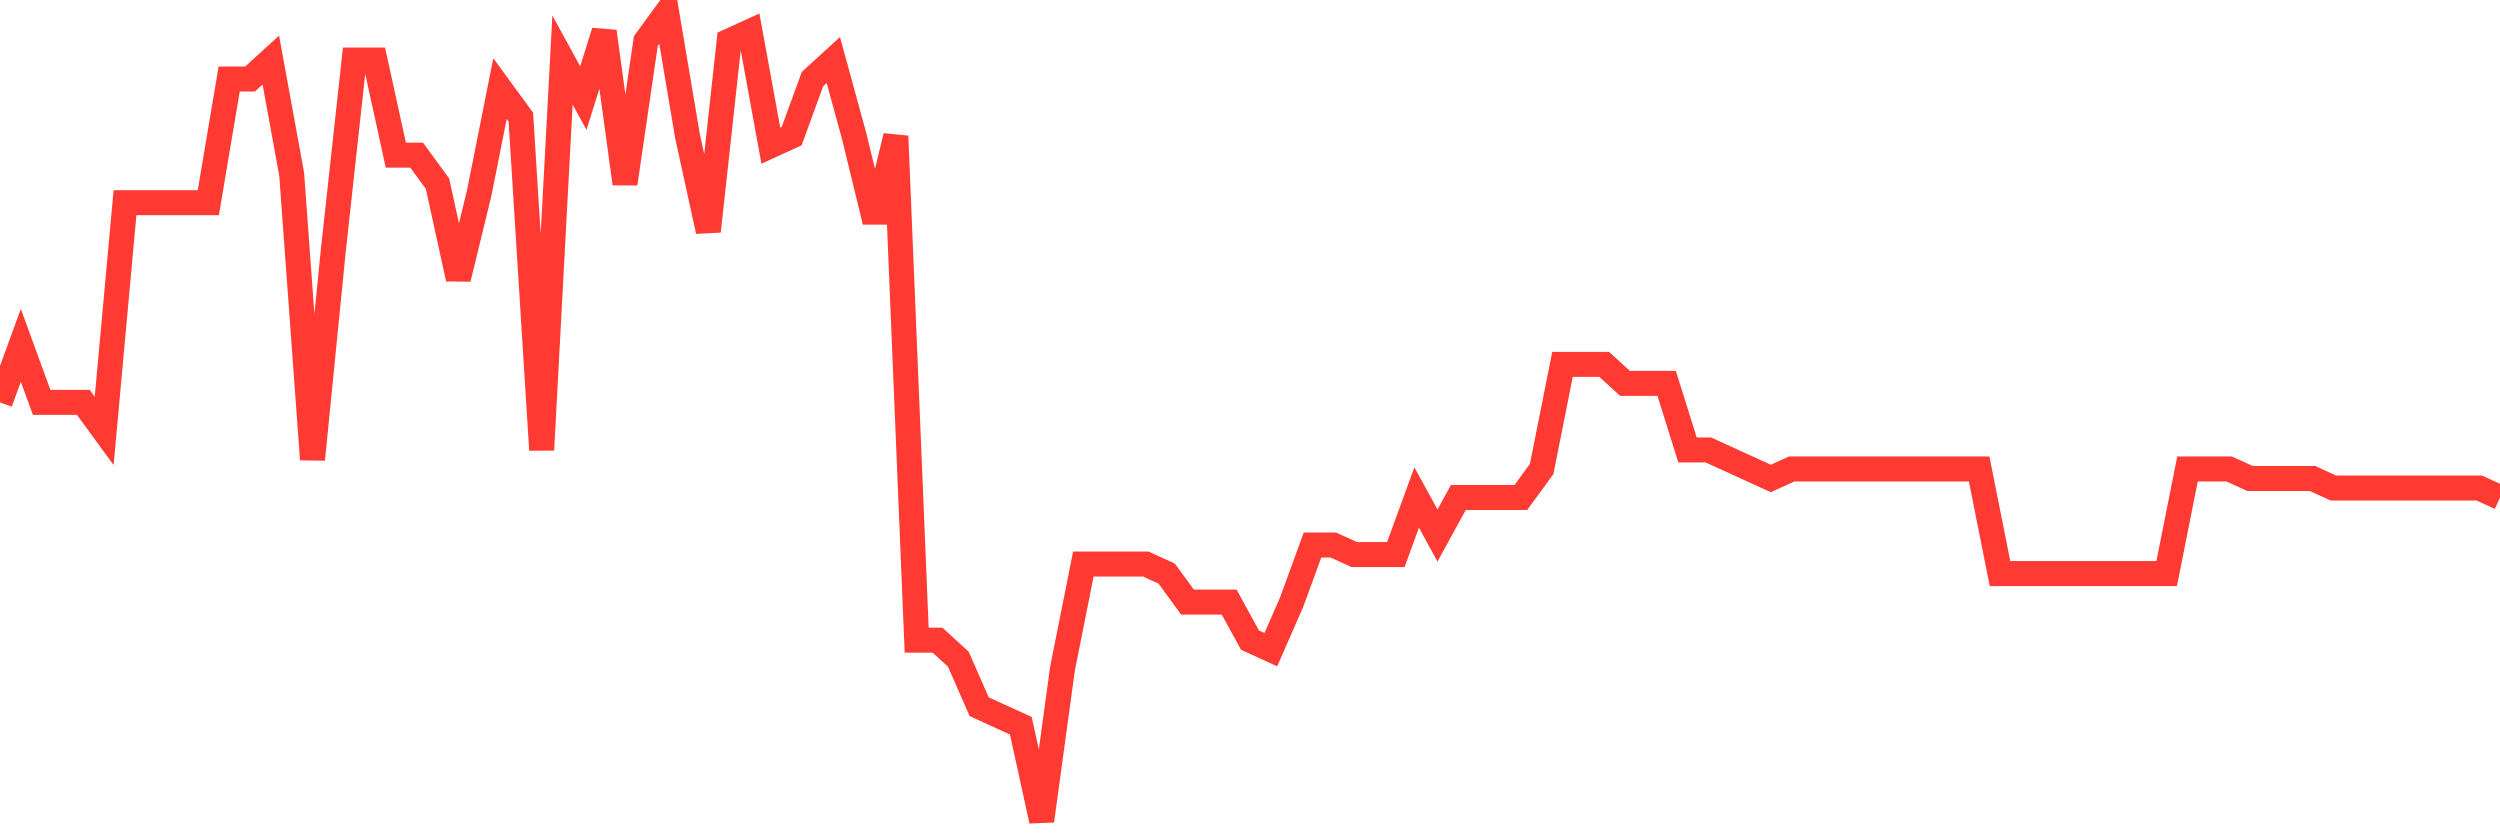 <svg
  xmlns="http://www.w3.org/2000/svg"
  xmlns:xlink="http://www.w3.org/1999/xlink"
  width="120"
  height="40"
  viewBox="0 0 120 40"
  preserveAspectRatio="none"
>
  <polyline
    points="0,19.315 1,16.576 2,19.315 3,19.315 4,19.315 5,20.685 6,9.729 7,9.729 8,9.729 9,9.729 10,9.729 11,3.795 12,3.795 13,2.882 14,8.36 15,22.054 16,12.012 17,2.882 18,2.882 19,7.447 20,7.447 21,8.816 22,13.381 23,9.273 24,4.252 25,5.621 26,21.598 27,2.882 28,4.708 29,1.513 30,8.816 31,1.969 32,0.6 33,6.534 34,11.099 35,1.969 36,1.513 37,6.991 38,6.534 39,3.795 40,2.882 41,6.534 42,10.642 43,6.534 44,30.727 45,30.727 46,31.64 47,33.922 48,34.379 49,34.835 50,39.4 51,32.096 52,27.075 53,27.075 54,27.075 55,27.075 56,27.532 57,28.901 58,28.901 59,28.901 60,30.727 61,31.184 62,28.901 63,26.162 64,26.162 65,26.619 66,26.619 67,26.619 68,23.88 69,25.706 70,23.88 71,23.88 72,23.88 73,23.88 74,22.511 75,17.489 76,17.489 77,17.489 78,18.402 79,18.402 80,18.402 81,21.598 82,21.598 83,22.054 84,22.511 85,22.967 86,22.511 87,22.511 88,22.511 89,22.511 90,22.511 91,22.511 92,22.511 93,22.511 94,22.511 95,22.511 96,27.532 97,27.532 98,27.532 99,27.532 100,27.532 101,27.532 102,27.532 103,27.532 104,27.532 105,22.511 106,22.511 107,22.511 108,22.967 109,22.967 110,22.967 111,22.967 112,23.424 113,23.424 114,23.424 115,23.424 116,23.424 117,23.424 118,23.424 119,23.424 120,23.88"
    fill="none"
    stroke="#ff3a33"
    stroke-width="1.2"
  >
  </polyline>
</svg>